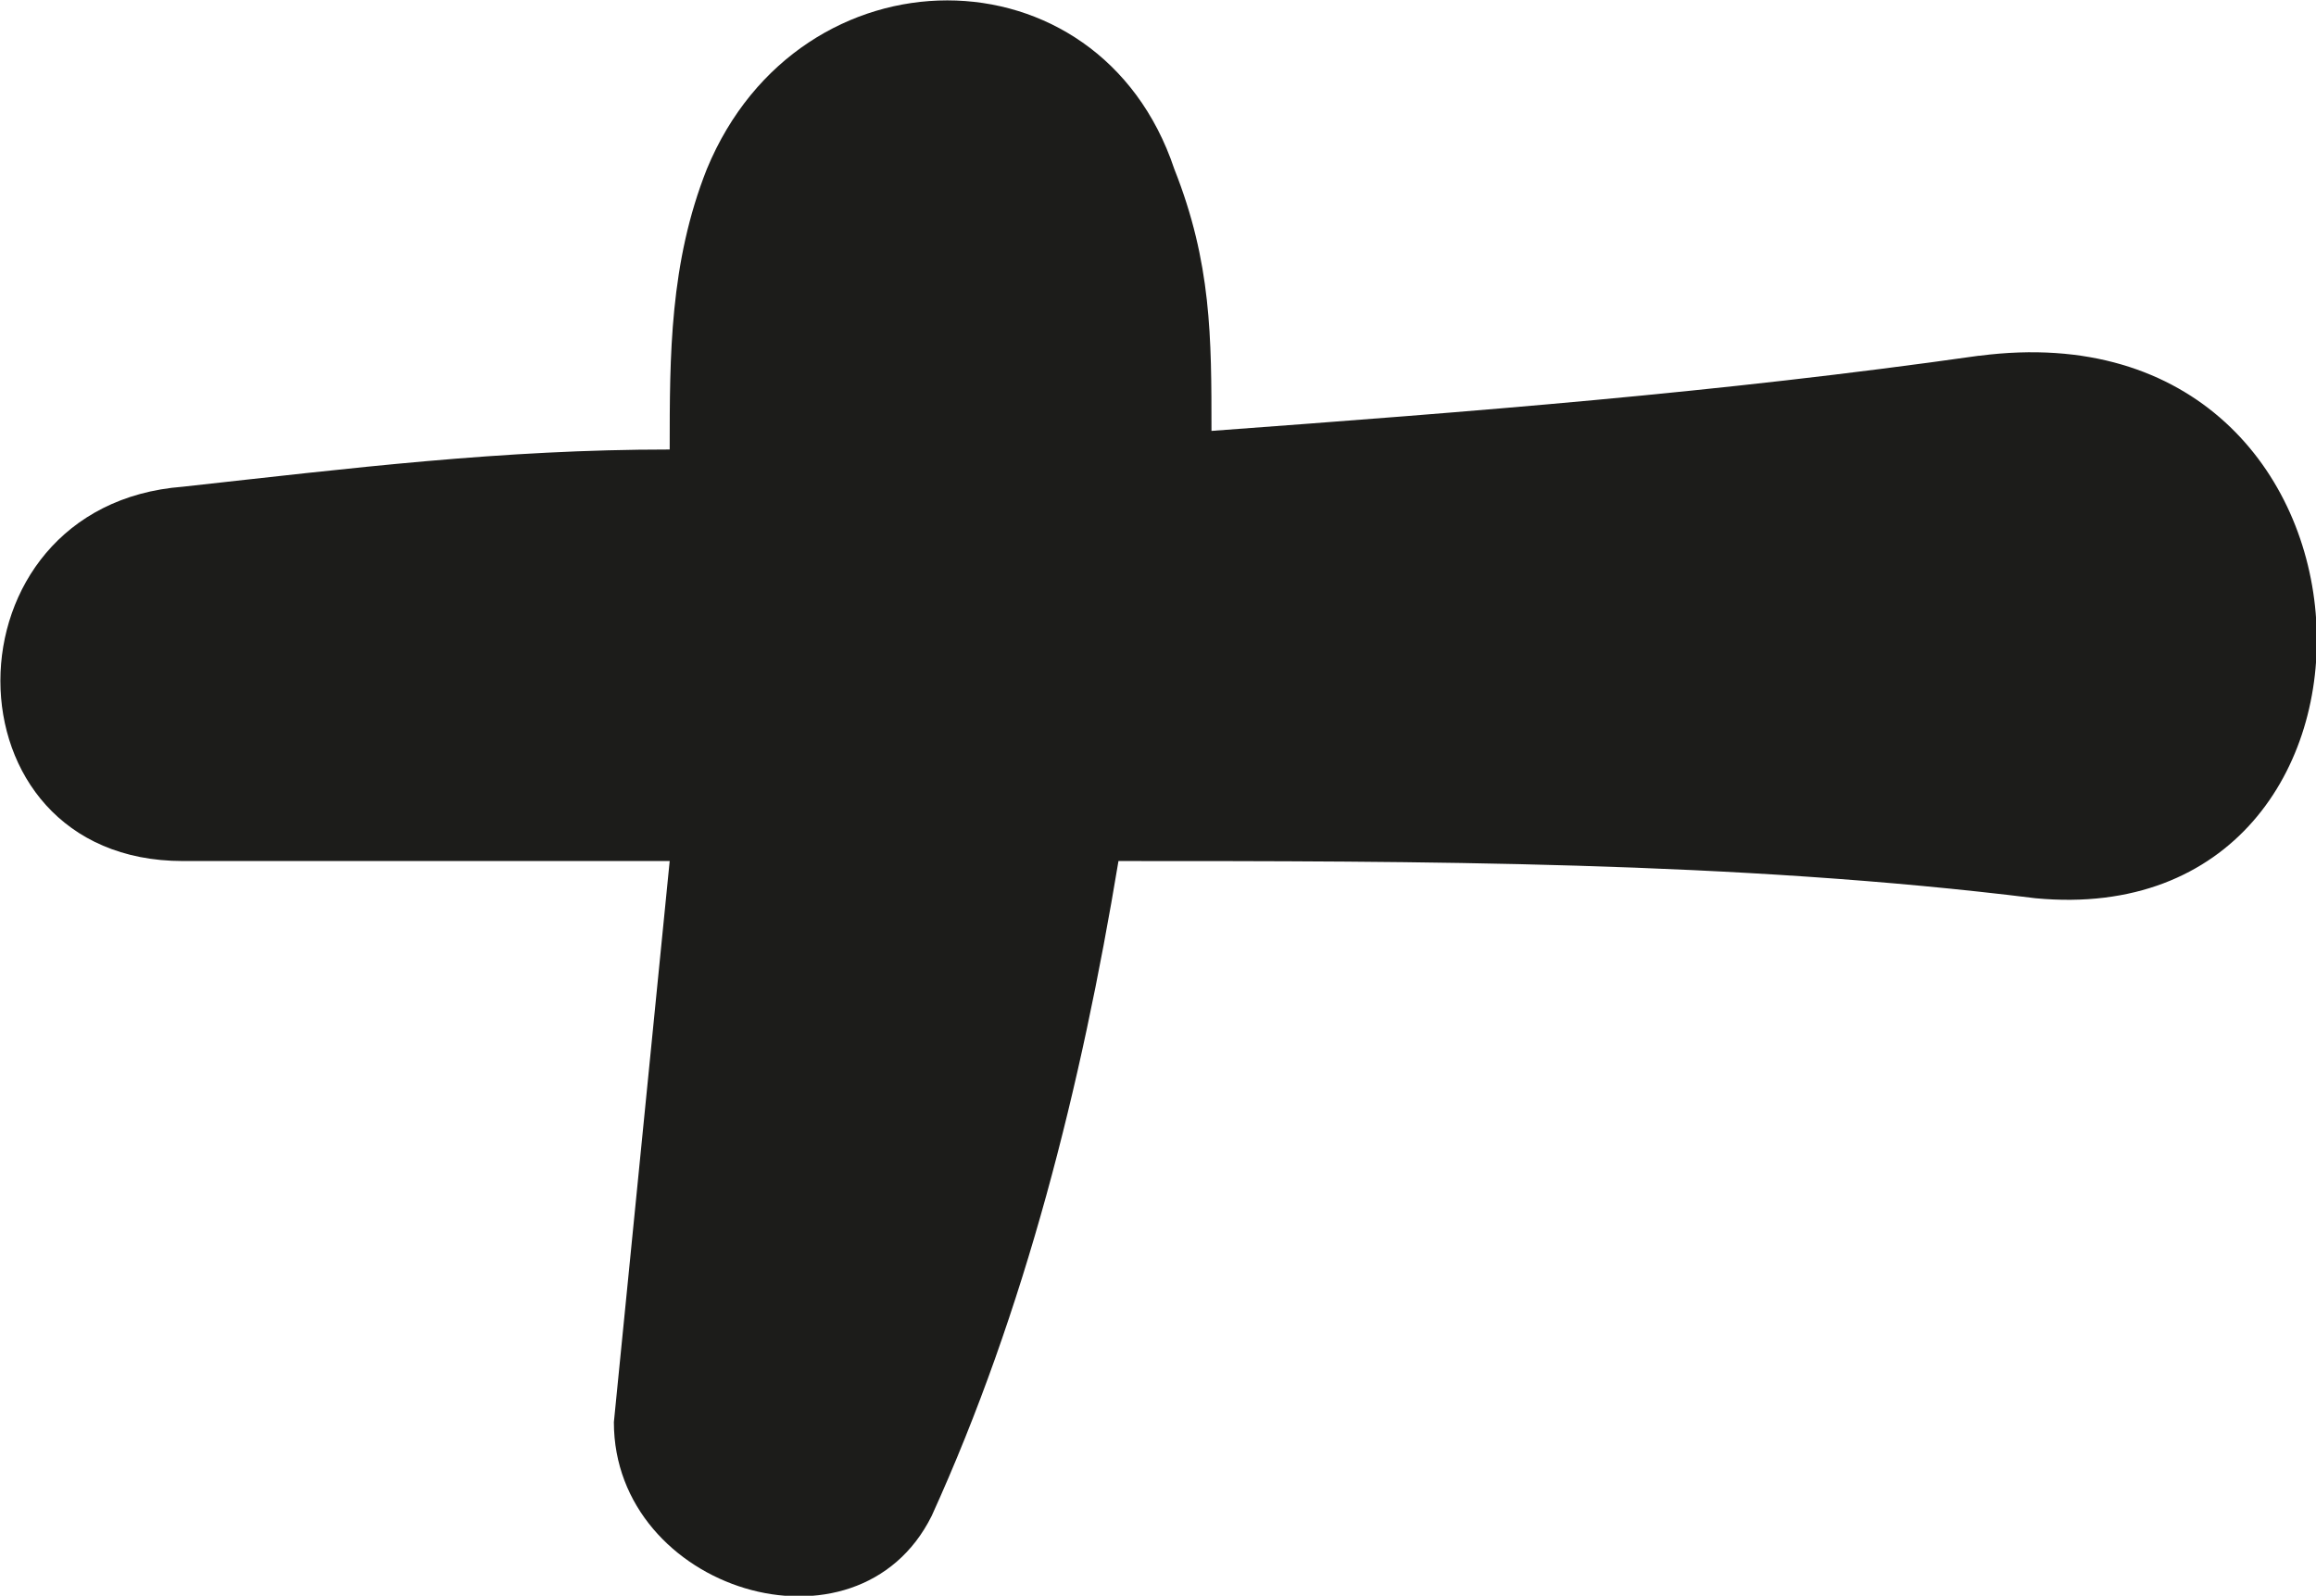 <?xml version="1.0" encoding="UTF-8"?> <svg xmlns="http://www.w3.org/2000/svg" viewBox="0 0 29.88 20.59"> <defs> <style>.d{fill:#1c1c1a;}</style> </defs> <g id="a"></g> <g id="b"> <g id="c"> <path class="d" d="M25.53,4.59c-3.38,.48-6.52,.72-9.9,.97,0-1.21,0-2.17-.48-3.38-.97-2.9-4.83-2.9-6.03,0-.48,1.21-.48,2.41-.48,3.62-2.17,0-4.1,.24-6.28,.48-3.14,.24-3.14,4.83,0,4.83h6.28c-.24,2.41-.48,4.83-.72,7.24,0,2.17,3.14,3.14,4.1,1.21,1.21-2.66,1.93-5.55,2.41-8.45,3.86,0,7.97,0,11.83,.48,5.07,.48,4.83-7.72-.72-7h0Z"></path> </g> </g> </svg> 